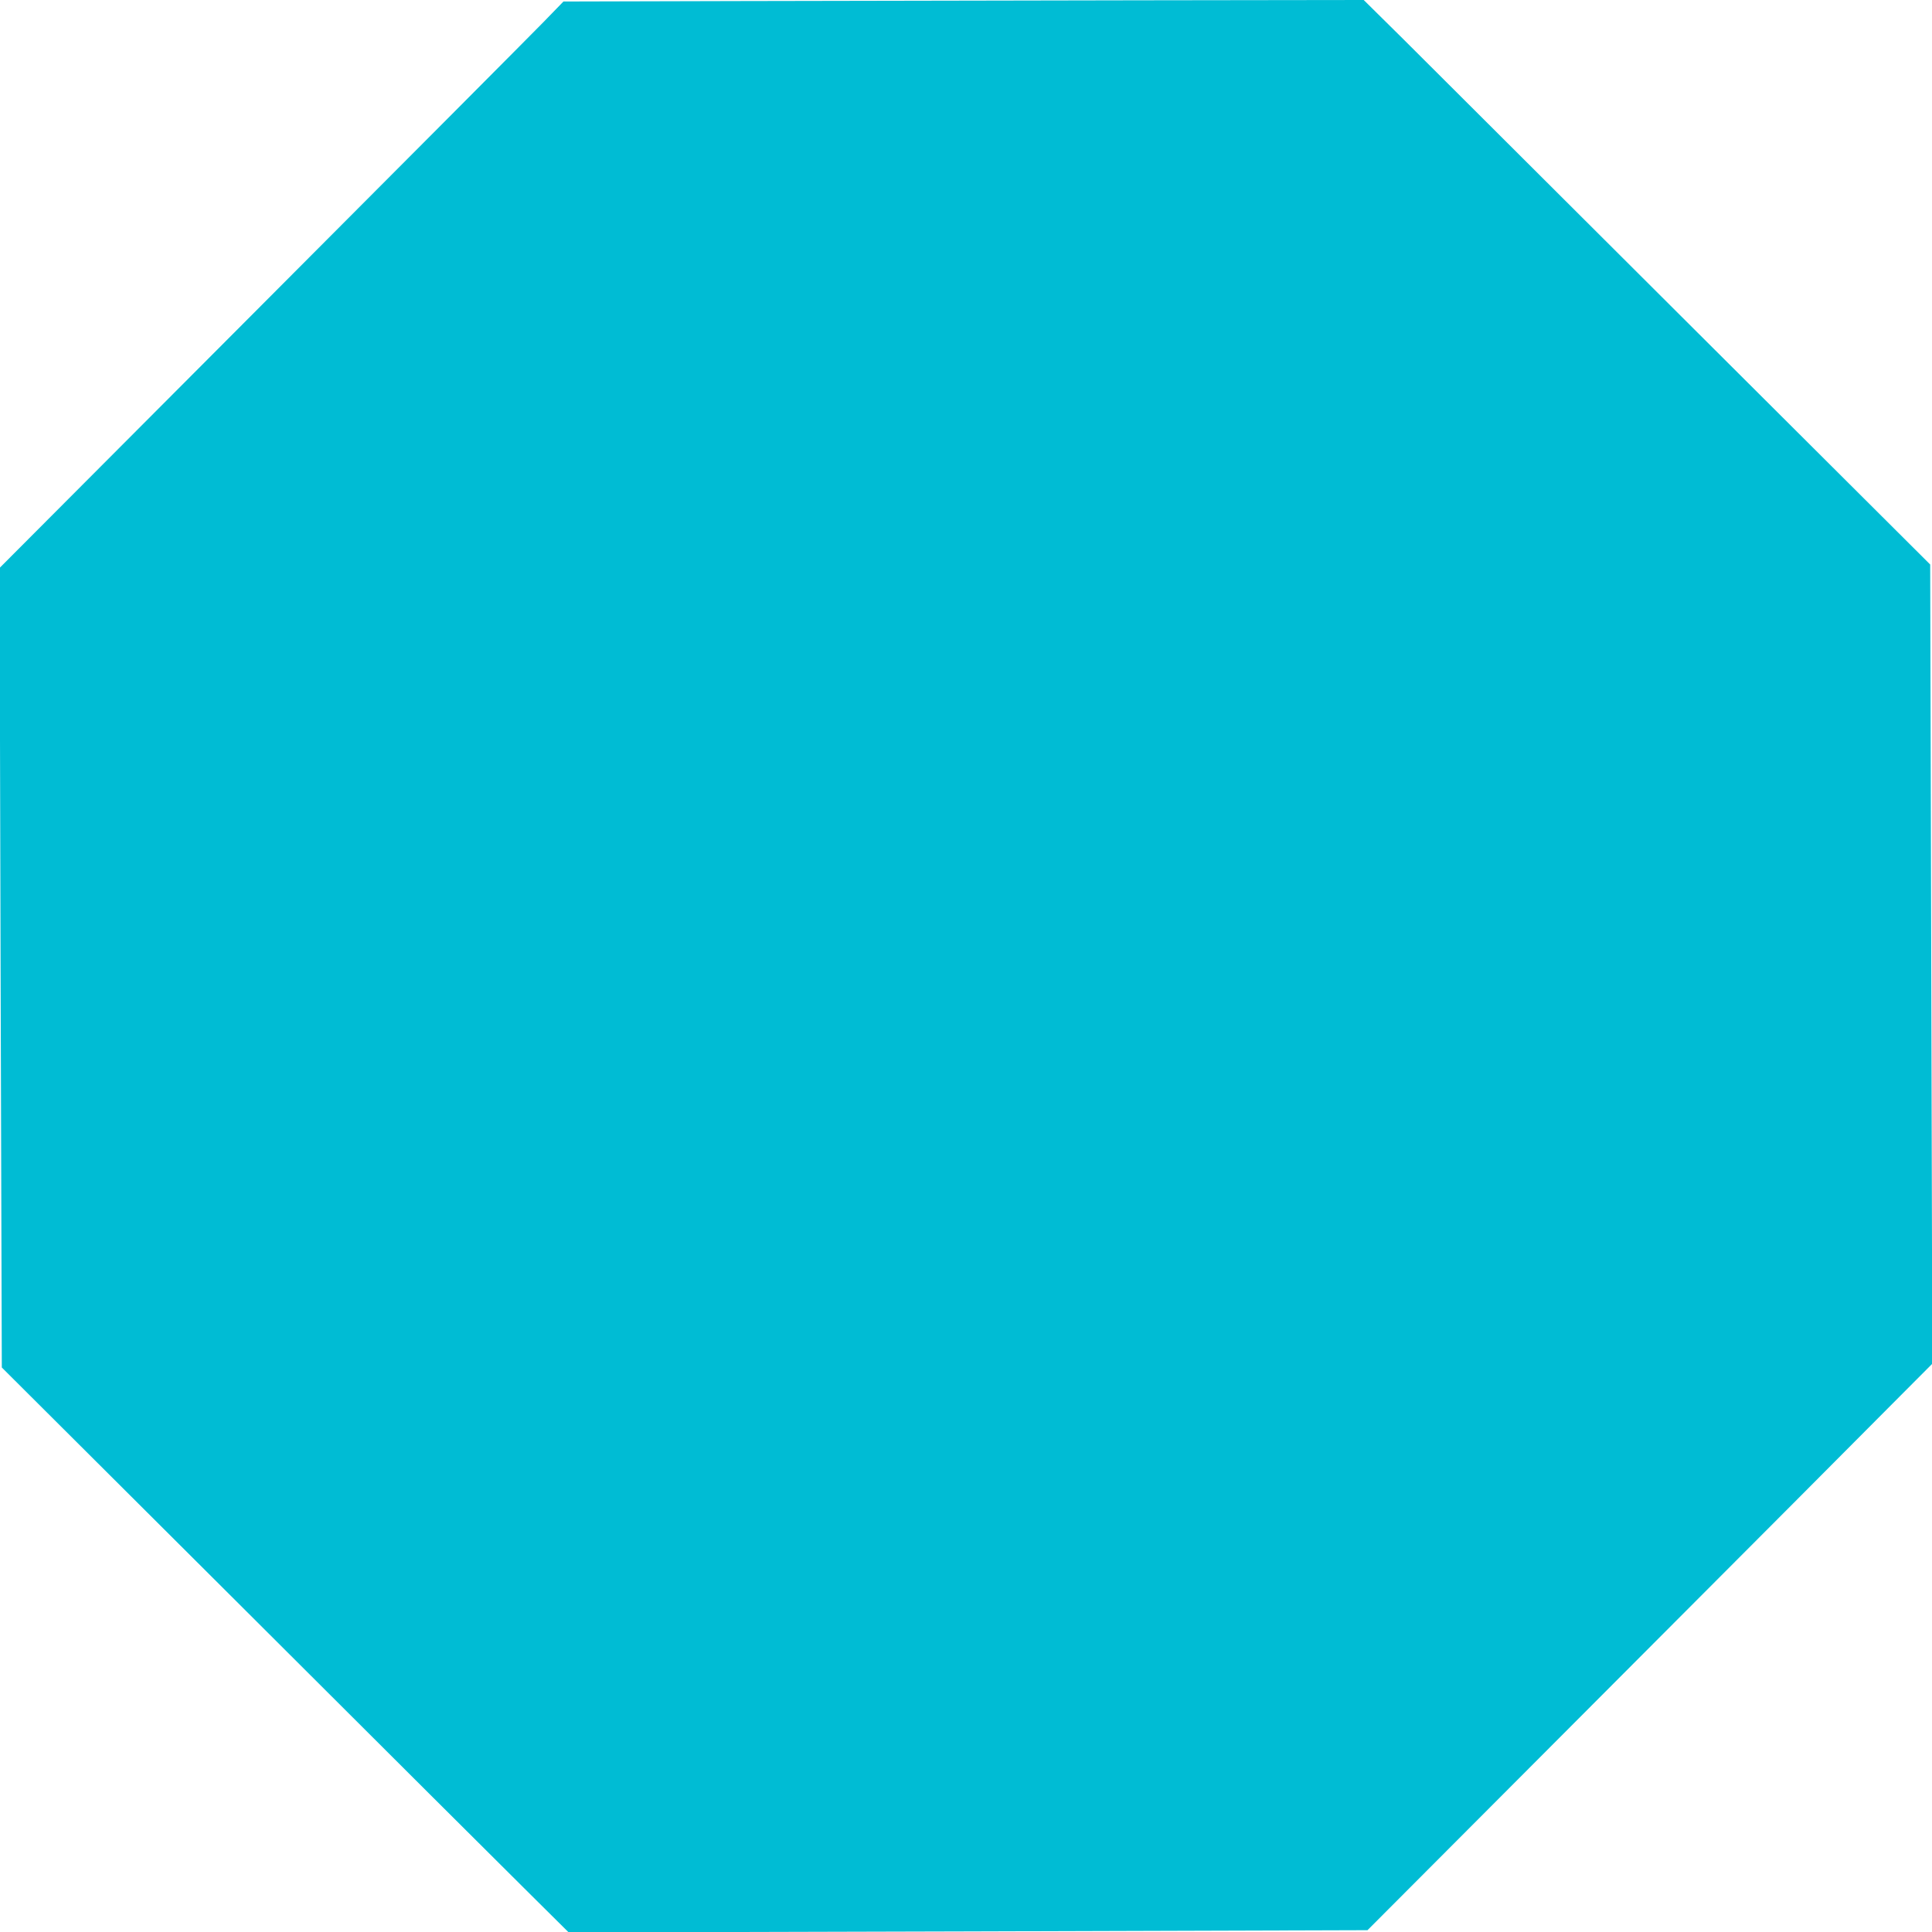 <?xml version="1.0" standalone="no"?>
<!DOCTYPE svg PUBLIC "-//W3C//DTD SVG 20010904//EN"
 "http://www.w3.org/TR/2001/REC-SVG-20010904/DTD/svg10.dtd">
<svg version="1.0" xmlns="http://www.w3.org/2000/svg"
 width="1280pt" height="1280pt" viewBox="0 0 1280 1280"
 preserveAspectRatio="xMidYMid meet">
<g transform="translate(0,1280) scale(0.1,-0.1)"
fill="#00bcd4" stroke="none">
<path d="M4904 12793 l-1171 -3 -134 -138 c-73 -75 -914 -920 -1868 -1876
l-1734 -1739 7 -2648 8 -2649 1617 -1612 c889 -887 1734 -1730 1878 -1872
l261 -259 2646 7 2646 8 1607 1611 c885 887 1727 1731 1871 1877 l264 265 -7
2647 -7 2648 -1617 1612 c-889 887 -1733 1729 -1876 1871 l-260 257 -1480 -2
c-814 -2 -2007 -4 -2651 -5z"/>
</g>
</svg>
